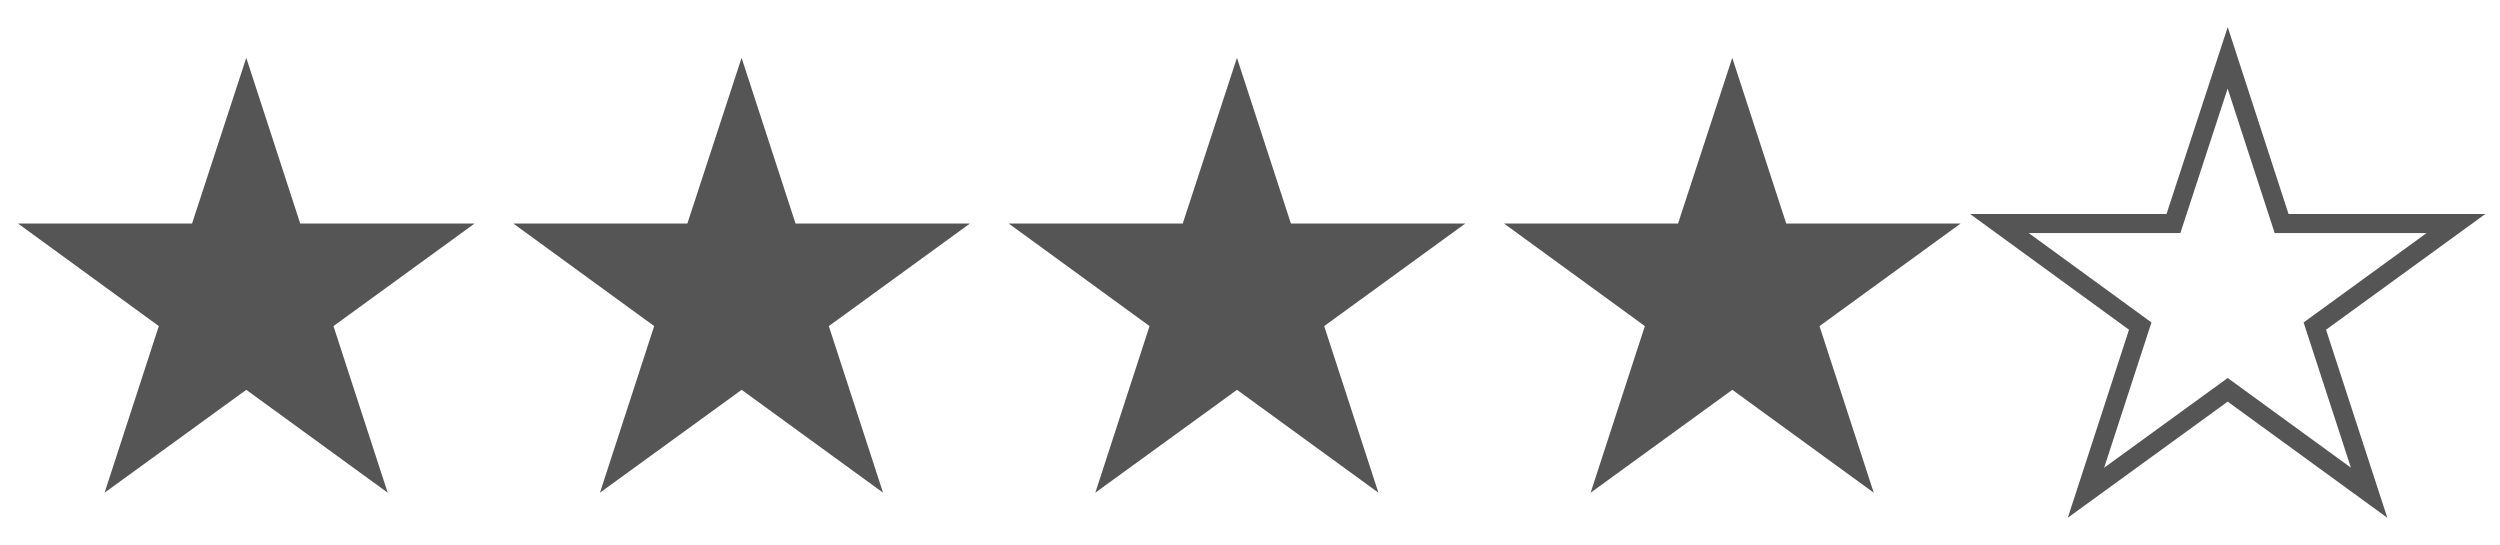 <?xml version="1.0" encoding="UTF-8"?><svg id="Vrstva_1" xmlns="http://www.w3.org/2000/svg" viewBox="0 0 55 12"><defs><style>.cls-1{fill:#555;}</style></defs><path class="cls-1" d="M10.44,4.918l-3.104,2.256,1.193,3.665-3.111-2.263-3.117,2.263,1.193-3.665L.397,4.918h3.828l1.193-3.646,1.187,3.646h3.835Z"/><path class="cls-1" d="M21.338,4.918l-3.104,2.256,1.193,3.665-3.111-2.263-3.117,2.263,1.193-3.665-3.098-2.256h3.828l1.193-3.646,1.187,3.646h3.835Z"/><path class="cls-1" d="M32.236,4.918l-3.104,2.256,1.193,3.665-3.111-2.263-3.117,2.263,1.193-3.665-3.098-2.256h3.828l1.193-3.646,1.187,3.646h3.835Z"/><path class="cls-1" d="M43.133,4.918l-3.104,2.256,1.193,3.665-3.111-2.263-3.117,2.263,1.193-3.665-3.098-2.256h3.828l1.193-3.646,1.187,3.646h3.835Z"/><path class="cls-1" d="M52.521,11.391l-3.512-2.555-3.517,2.554,1.346-4.136-3.496-2.546h4.321l1.347-4.112,1.338,4.112h4.329l-3.504,2.546,1.348,4.137Zm-7.888-6.263l2.699,1.966-1.041,3.196,2.718-1.974,2.711,1.973-1.041-3.195,2.705-1.966h-3.341l-1.035-3.179-1.04,3.179h-3.335Z"/></svg>